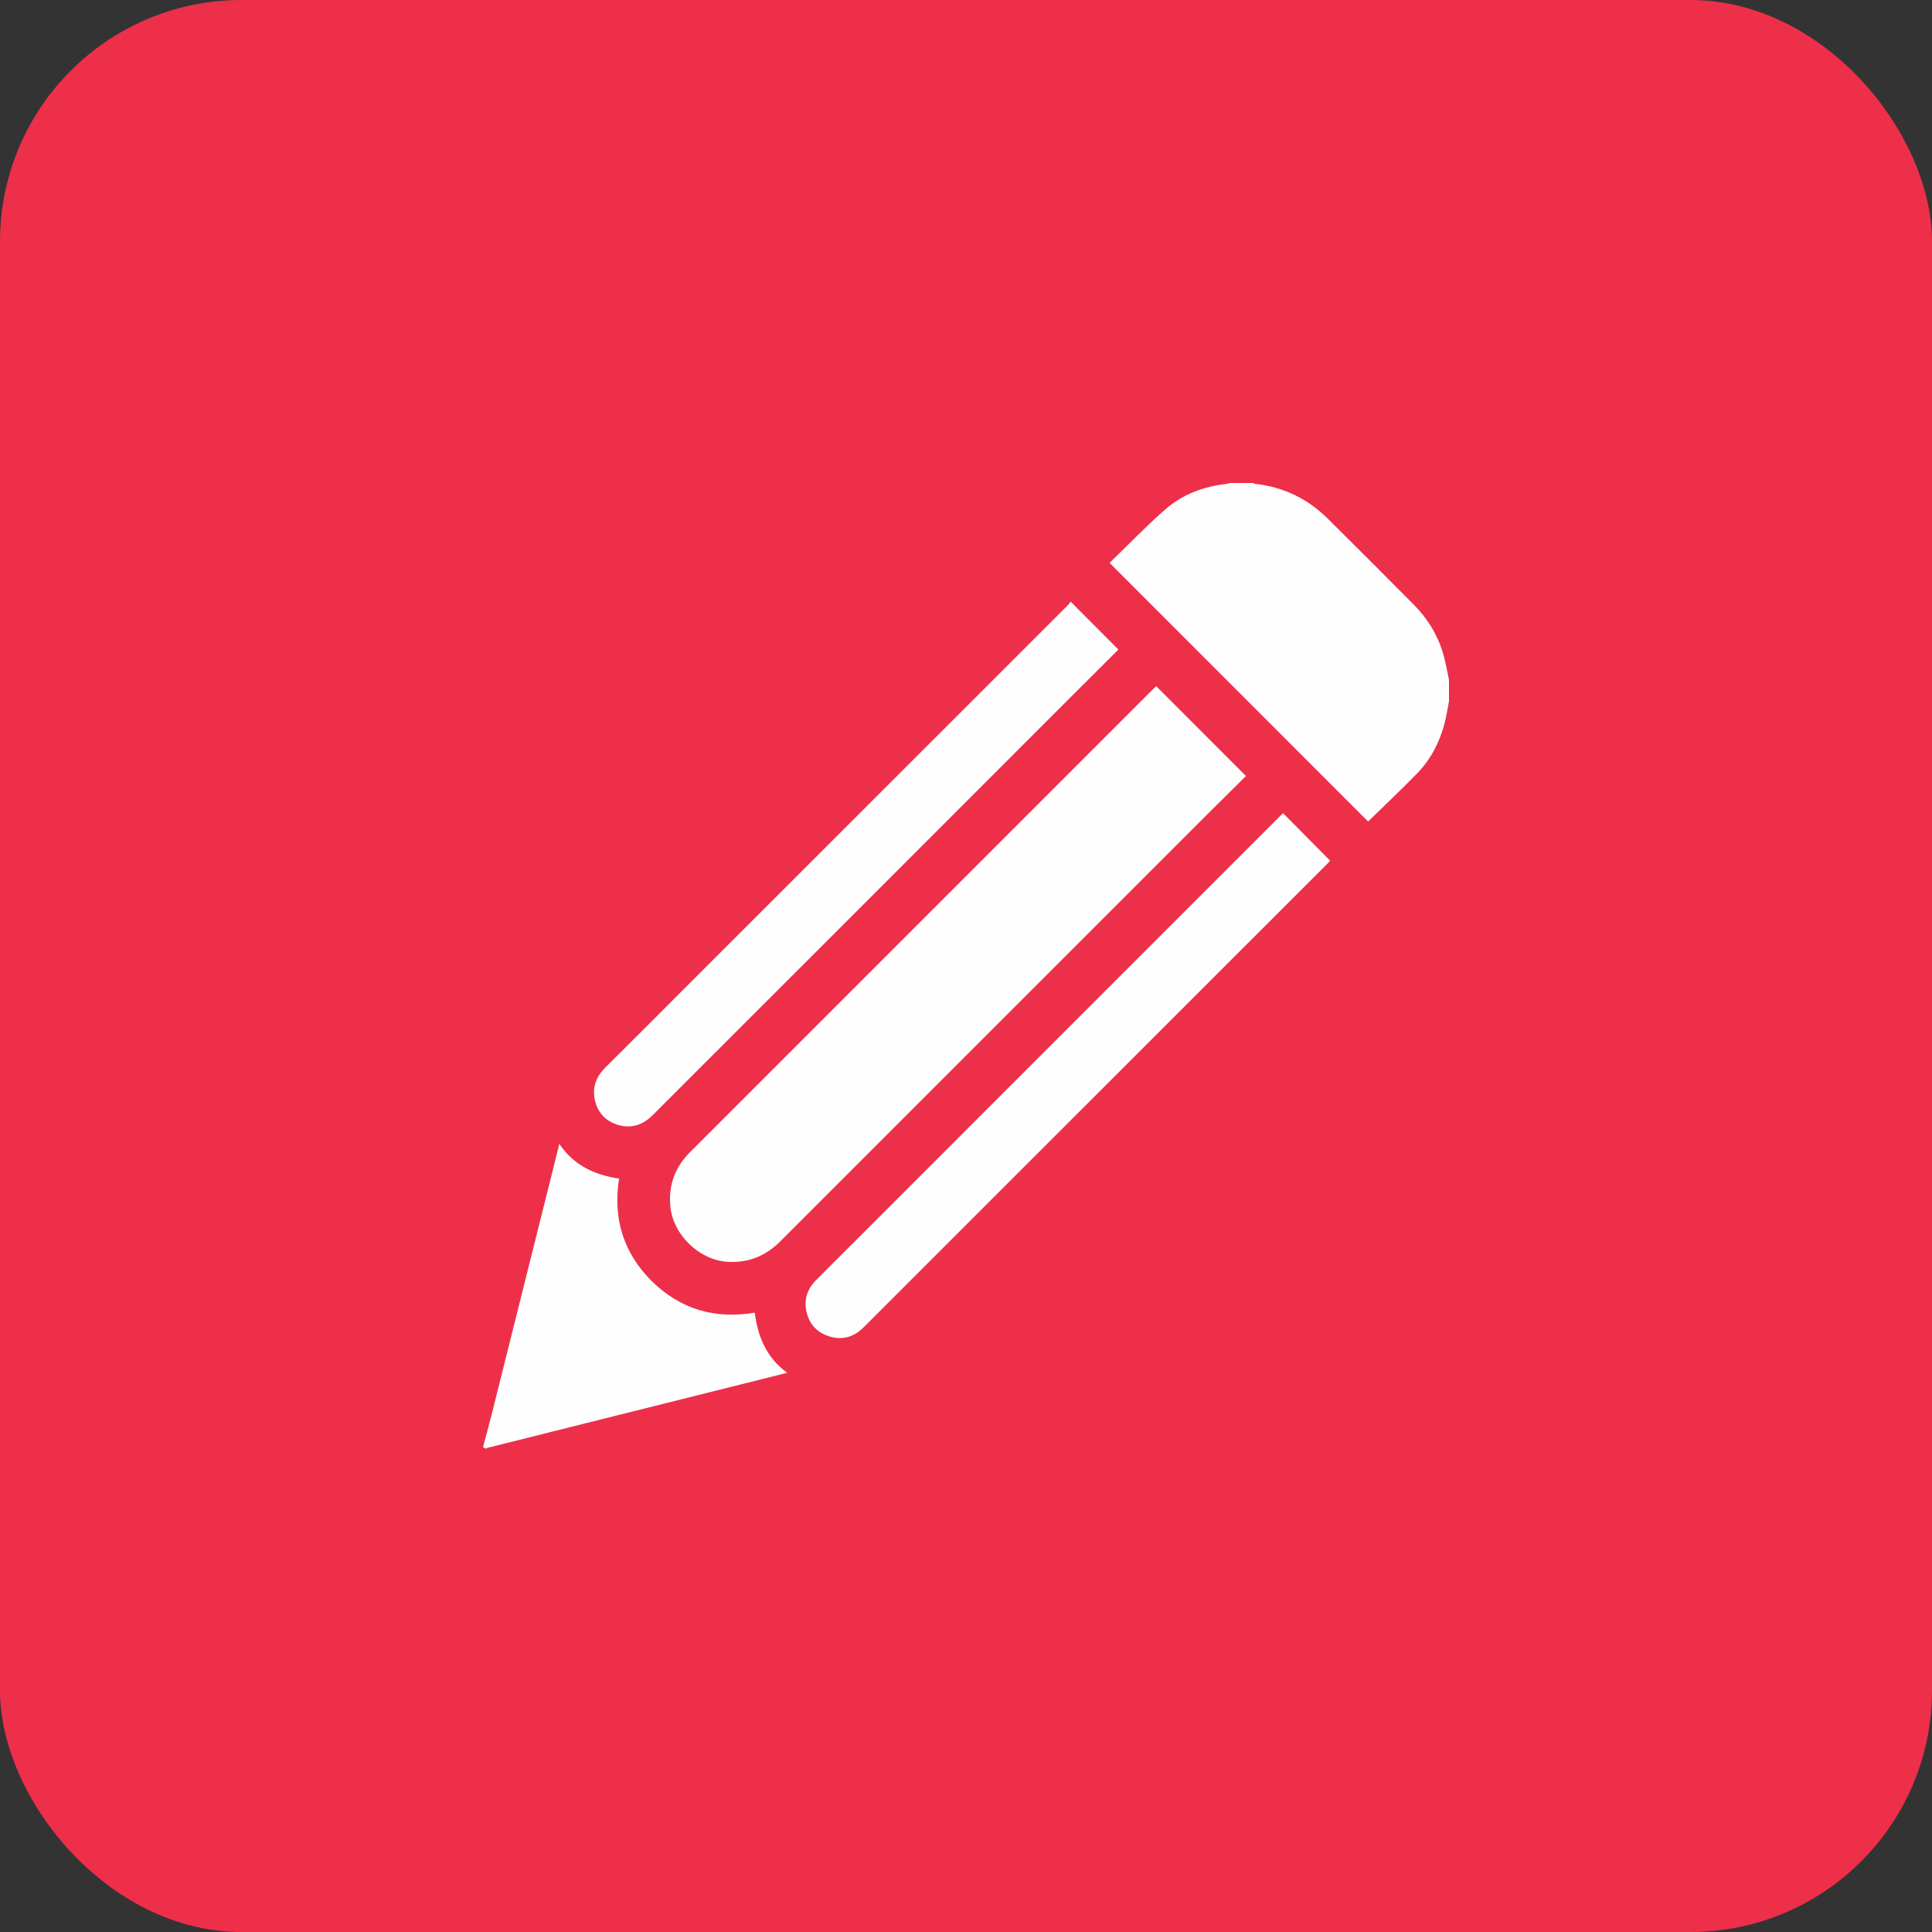 <?xml version="1.0" encoding="UTF-8"?>
<svg width="32px" height="32px" viewBox="0 0 32 32" version="1.1" xmlns="http://www.w3.org/2000/svg" xmlns:xlink="http://www.w3.org/1999/xlink">
    <rect x="0" y="0" width="32" height="32" fill="#333333" stroke="none"/>
    <title>Group 2 Copy</title>
    <g id="New" stroke="none" stroke-width="1" fill="none" fill-rule="evenodd">
        <g id="Company" transform="translate(-133, -173)">
            <g id="Group-2-Copy" transform="translate(133, 173)">
                <rect id="Rectangle" fill="#ED2F4A" x="0" y="0" width="32" height="32" rx="4"></rect>
                <g id="Group-11" transform="translate(8, 8)" fill="#FEFEFE">
                    <path d="M0,15.968 C0.053,15.768 0.109,15.569 0.158,15.37 C0.493,14.032 0.827,12.694 1.162,11.357 C1.194,11.226 1.227,11.095 1.264,10.946 C1.507,11.306 1.851,11.462 2.254,11.521 C2.149,12.179 2.325,12.752 2.794,13.218 C3.265,13.684 3.839,13.853 4.501,13.742 C4.552,14.139 4.693,14.484 5.038,14.738 C3.363,15.157 1.708,15.572 0.053,15.986 C0.053,15.991 0.054,15.995 0.054,16" id="Fill-1"></path>
                    <path d="M16,3.616 C15.975,3.738 15.958,3.862 15.926,3.982 C15.845,4.294 15.699,4.575 15.475,4.807 C15.208,5.082 14.928,5.345 14.66,5.607 C13.24,4.188 11.813,2.76 10.378,1.323 C10.678,1.033 10.974,0.725 11.293,0.444 C11.584,0.187 11.938,0.055 12.324,0.014 C12.339,0.012 12.353,0.005 12.368,0 L12.752,0 C12.764,0.005 12.775,0.012 12.788,0.014 C13.257,0.065 13.659,0.26 13.994,0.592 C14.471,1.064 14.944,1.54 15.418,2.016 C15.647,2.247 15.813,2.518 15.904,2.83 C15.946,2.972 15.968,3.119 16,3.264 L16,3.616 Z" id="Fill-3"></path>
                    <path d="M11.151,3.366 C11.647,3.863 12.138,4.355 12.637,4.853 C12.438,5.051 12.234,5.252 12.032,5.453 C9.665,7.82 7.296,10.187 4.929,12.556 C4.675,12.81 4.38,12.928 4.022,12.897 C3.569,12.857 3.148,12.444 3.104,11.99 C3.068,11.635 3.177,11.336 3.428,11.085 C5.986,8.528 8.542,5.972 11.099,3.414 C11.116,3.398 11.133,3.382 11.151,3.366" id="Fill-5"></path>
                    <path d="M10.524,2.759 C10.296,2.987 10.06,3.222 9.824,3.457 C8.606,4.676 7.388,5.893 6.171,7.111 C5.051,8.231 3.931,9.349 2.811,10.47 C2.649,10.632 2.457,10.698 2.236,10.632 C2.021,10.566 1.889,10.417 1.848,10.195 C1.813,9.998 1.879,9.829 2.02,9.688 C2.474,9.236 2.926,8.785 3.377,8.332 C5.48,6.231 7.581,4.129 9.684,2.027 C9.704,2.006 9.721,1.981 9.733,1.965 C10.001,2.233 10.259,2.493 10.524,2.759" id="Fill-7"></path>
                    <path d="M13.252,5.469 C13.512,5.732 13.769,5.991 14.032,6.256 C14.022,6.267 14.004,6.287 13.987,6.304 C11.881,8.409 9.776,10.514 7.67,12.619 C7.213,13.075 6.757,13.532 6.301,13.988 C6.142,14.146 5.952,14.201 5.737,14.135 C5.523,14.069 5.392,13.918 5.352,13.697 C5.318,13.501 5.383,13.334 5.523,13.196 C5.737,12.98 5.952,12.766 6.168,12.551 C8.507,10.212 10.846,7.873 13.186,5.532 C13.208,5.51 13.231,5.489 13.252,5.469" id="Fill-9"></path>
                </g>
            </g>
        </g>
    </g>
</svg>